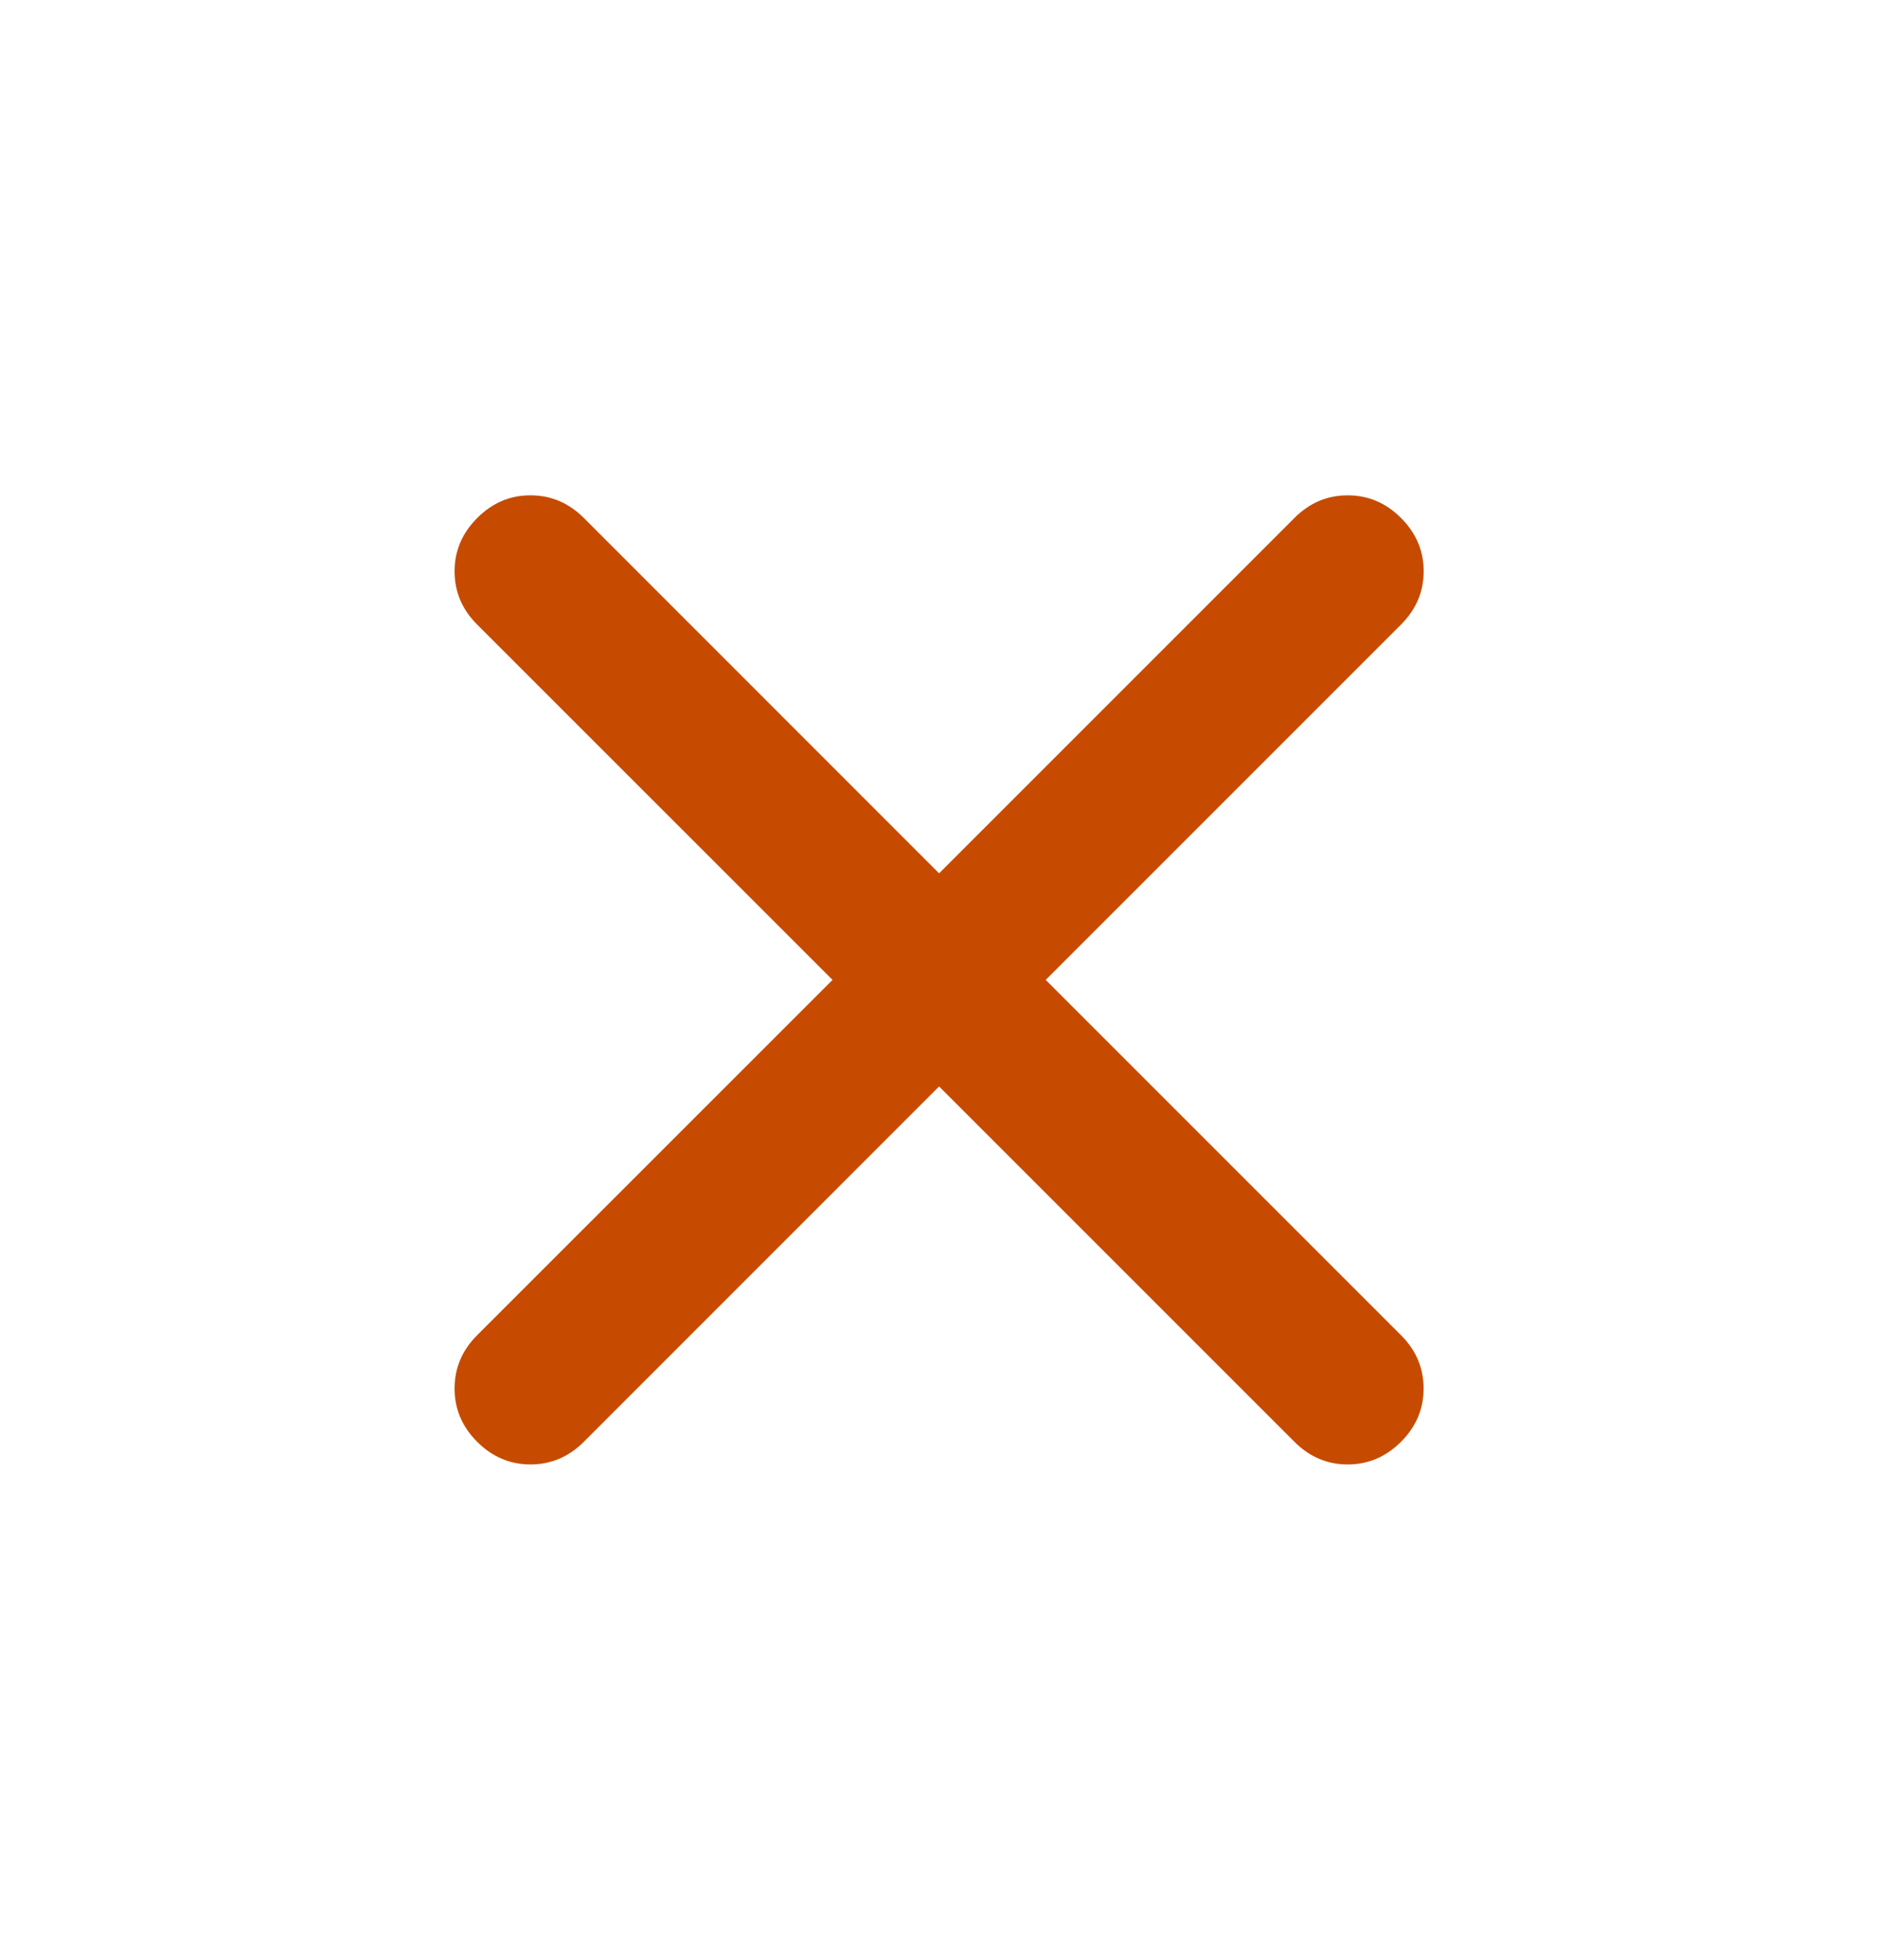 <svg width="23" height="24" viewBox="0 0 23 24" fill="none" xmlns="http://www.w3.org/2000/svg">
<path d="M11.501 13.305L7.15 17.657C6.965 17.842 6.747 17.934 6.497 17.934C6.247 17.934 6.029 17.842 5.844 17.657C5.659 17.472 5.567 17.254 5.567 17.004C5.567 16.754 5.659 16.536 5.844 16.351L10.196 12L5.844 7.649C5.659 7.464 5.567 7.246 5.567 6.996C5.567 6.746 5.66 6.528 5.845 6.343C6.03 6.158 6.247 6.065 6.497 6.066C6.747 6.066 6.965 6.158 7.15 6.343L11.501 10.695L15.853 6.343C16.038 6.158 16.255 6.066 16.505 6.066C16.756 6.066 16.973 6.158 17.158 6.343C17.343 6.528 17.436 6.746 17.436 6.996C17.436 7.246 17.343 7.464 17.158 7.649L12.807 12L17.158 16.351C17.343 16.536 17.435 16.754 17.435 17.004C17.435 17.255 17.343 17.472 17.158 17.657C16.973 17.842 16.755 17.934 16.505 17.934C16.255 17.934 16.038 17.842 15.853 17.657L11.501 13.305Z" fill="#C64B00"/>
</svg>
